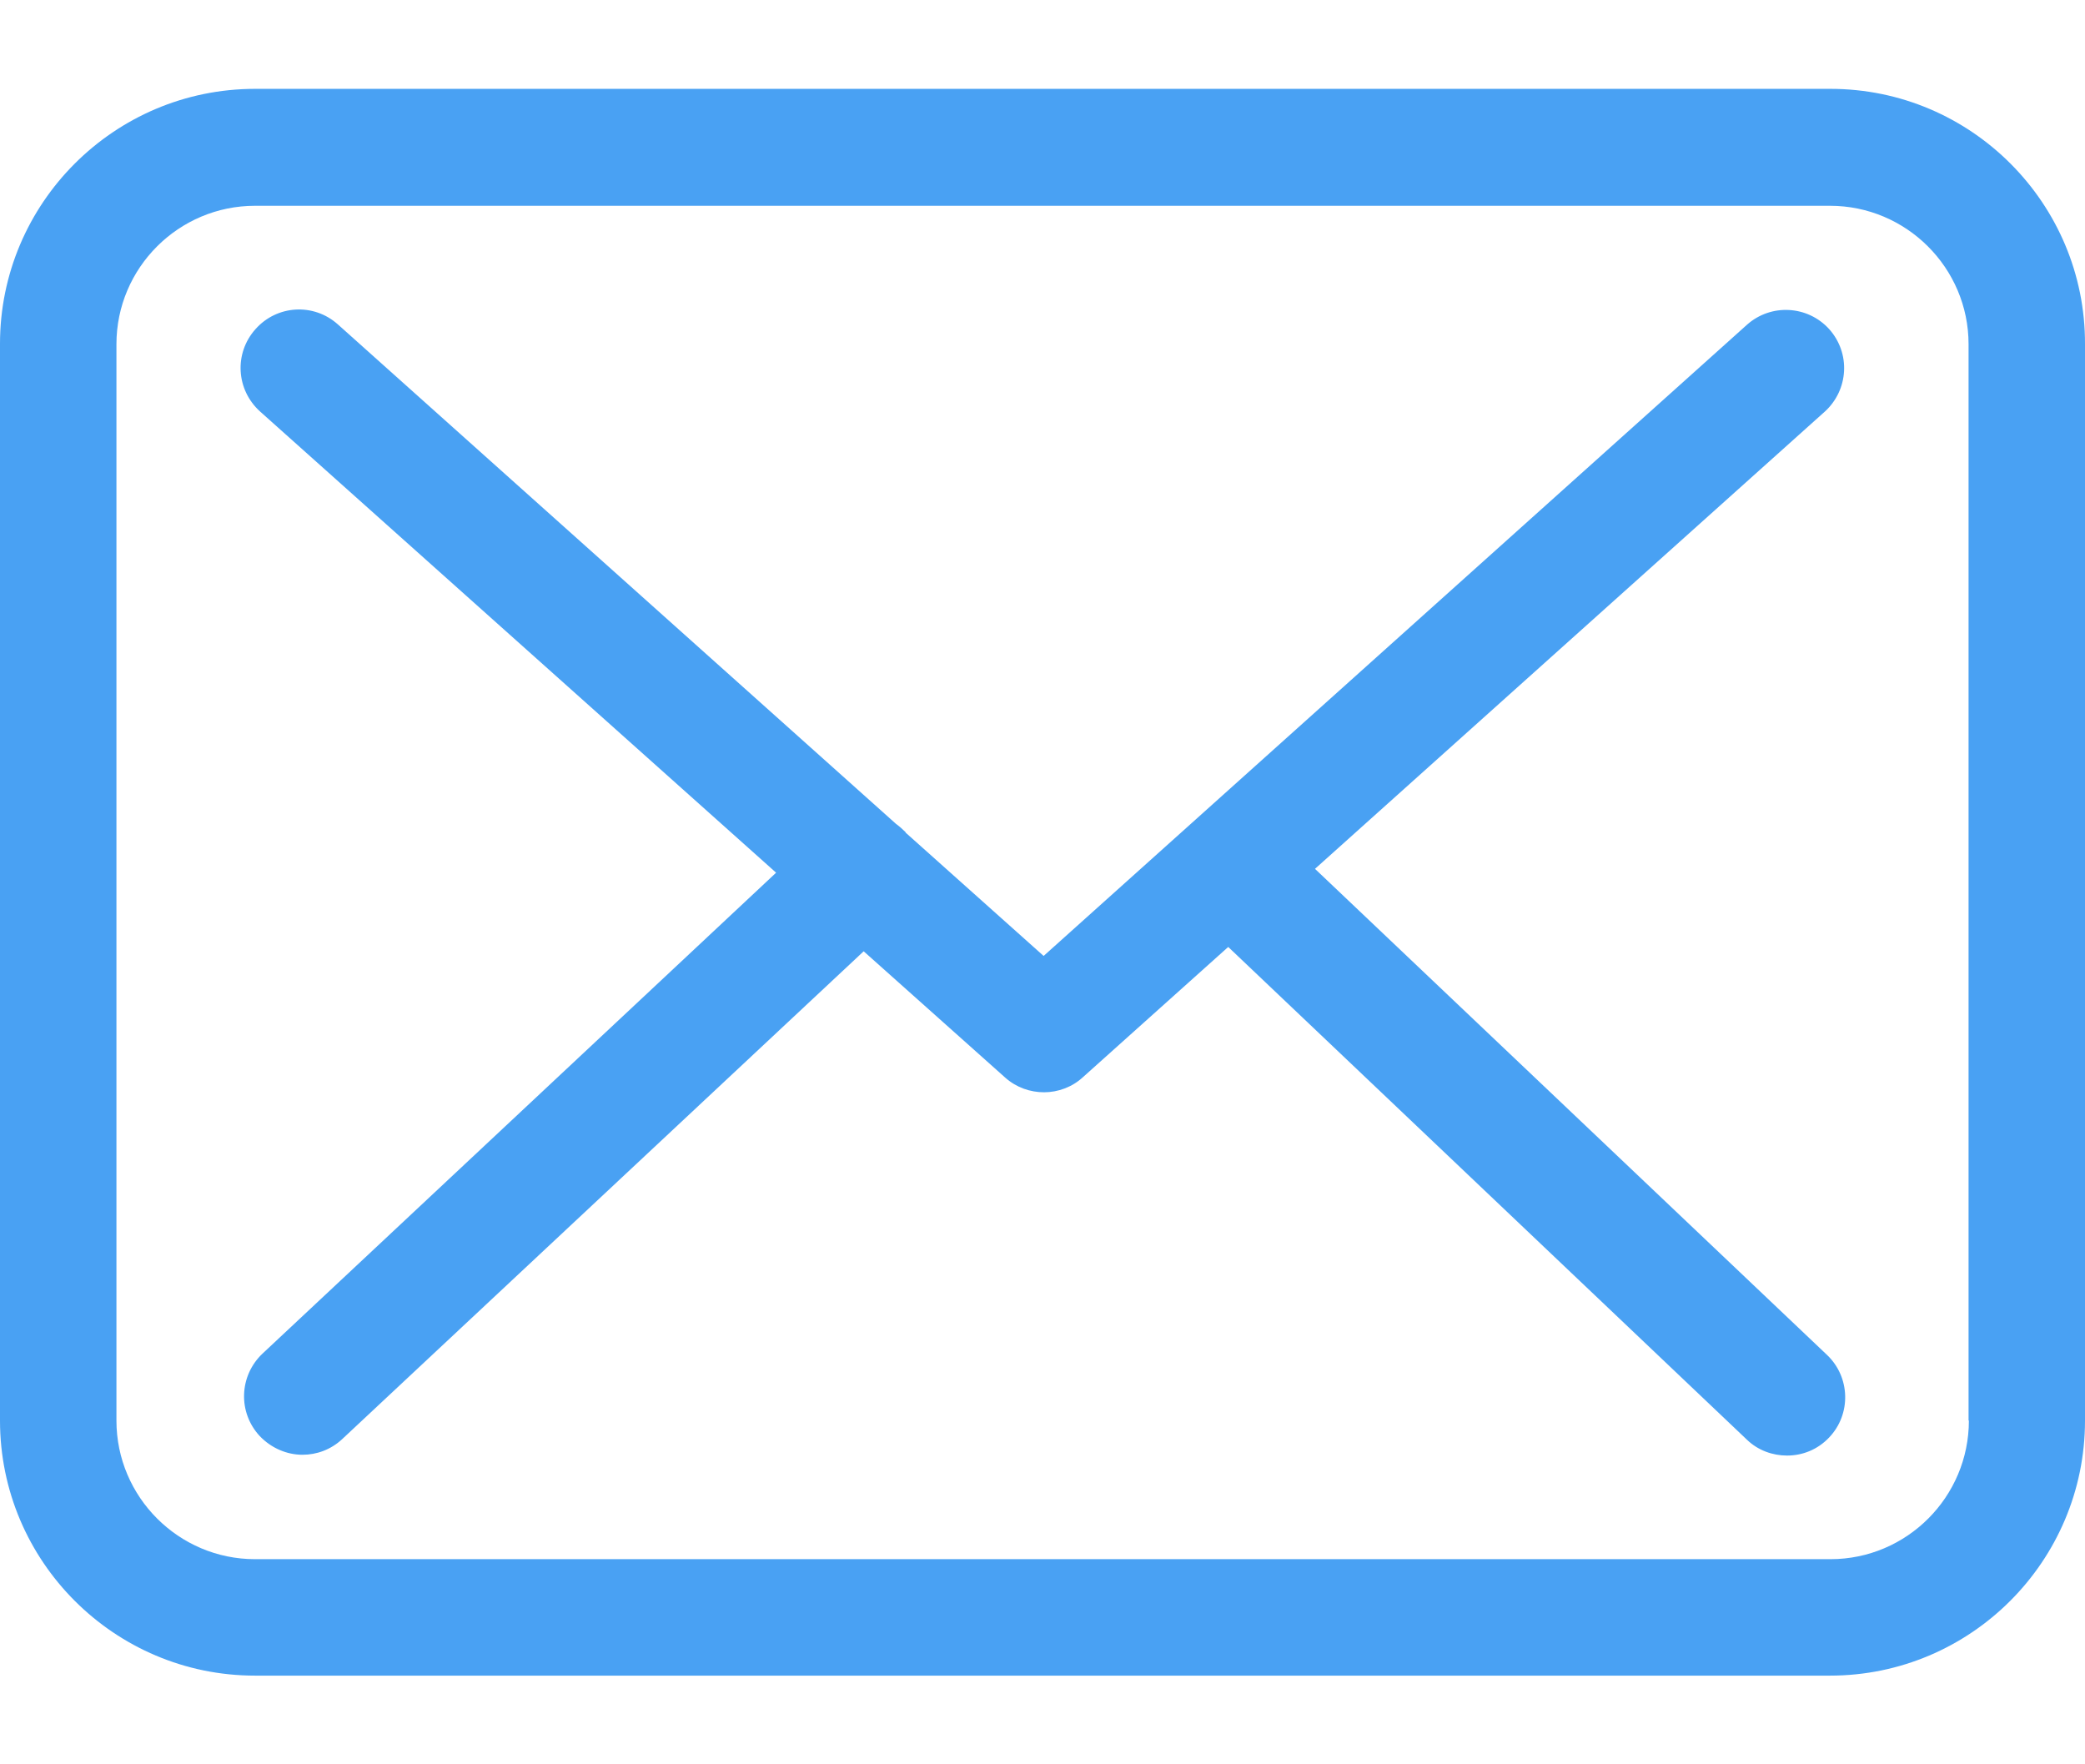 <svg width="13" height="11" viewBox="0 0 13 11" fill="none" xmlns="http://www.w3.org/2000/svg">
<path d="M11.413 0.554H1.59C0.713 0.554 0 1.267 0 2.143V8.857C0 9.734 0.713 10.447 1.59 10.447H11.41C12.287 10.447 13 9.734 13 8.857V2.146C13.003 1.269 12.29 0.554 11.413 0.554ZM12.276 8.857C12.276 9.333 11.889 9.721 11.413 9.721H1.59C1.114 9.721 0.726 9.333 0.726 8.857V2.146C0.726 1.67 1.114 1.283 1.59 1.283H11.41C11.886 1.283 12.274 1.67 12.274 2.146V8.857H12.276Z" fill="#49A1F3"/>
<path d="M8.199 5.417L11.378 2.566C11.526 2.431 11.54 2.203 11.405 2.052C11.271 1.904 11.042 1.891 10.892 2.025L6.507 5.96L5.652 5.196C5.649 5.194 5.646 5.191 5.646 5.188C5.628 5.17 5.609 5.153 5.587 5.137L2.106 2.022C1.956 1.888 1.727 1.901 1.593 2.052C1.458 2.203 1.472 2.431 1.622 2.566L4.839 5.441L1.636 8.44C1.491 8.578 1.482 8.806 1.62 8.954C1.692 9.029 1.789 9.07 1.886 9.07C1.975 9.07 2.063 9.038 2.133 8.973L5.385 5.931L6.268 6.719C6.338 6.781 6.424 6.81 6.51 6.81C6.596 6.81 6.685 6.778 6.752 6.716L7.658 5.904L10.892 8.976C10.961 9.043 11.053 9.075 11.142 9.075C11.239 9.075 11.333 9.038 11.405 8.962C11.543 8.817 11.537 8.586 11.392 8.448L8.199 5.417Z" fill="#49A1F3"/>
</svg>
